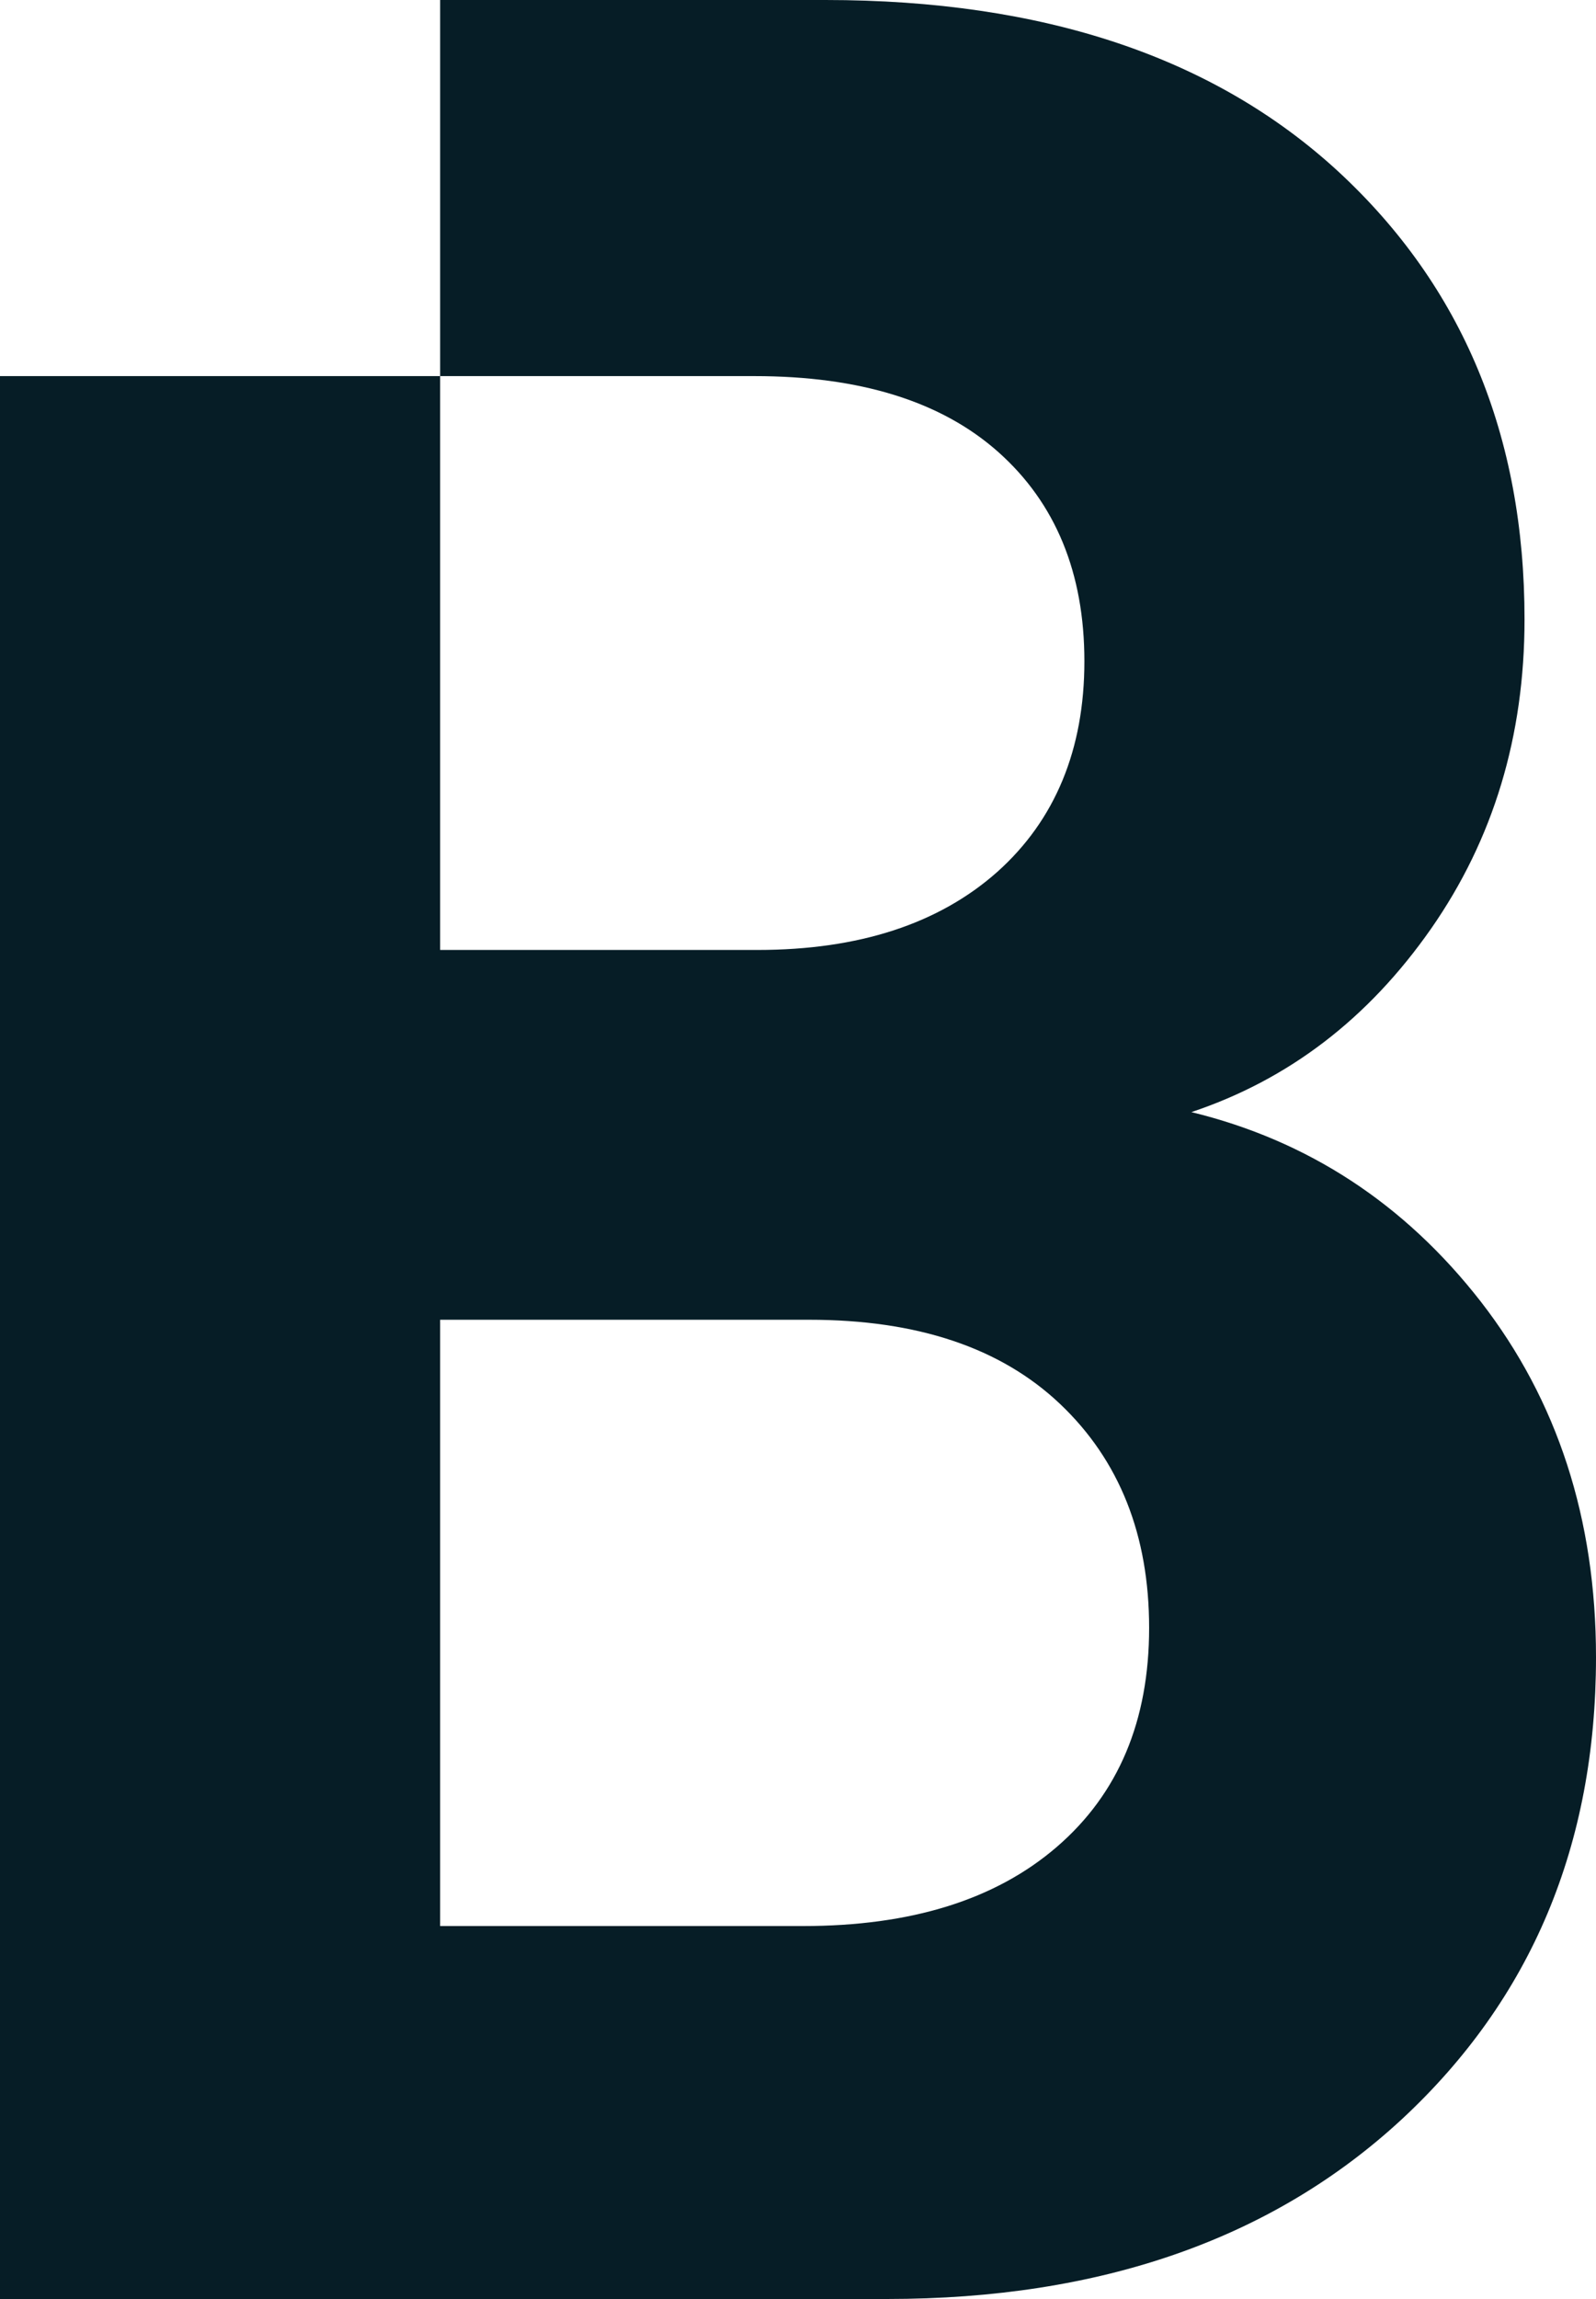 <svg width="50" height="72" viewBox="0 0 50 72" fill="none" xmlns="http://www.w3.org/2000/svg">
<path d="M46.394 40.768C44 37.693 40.972 35.718 37.324 34.829C40.366 33.813 42.859 31.909 44.831 29.088C46.789 26.281 47.761 23.05 47.761 19.397C47.761 13.641 45.817 8.972 41.93 5.375C38.042 1.792 32.69 0 25.859 0H13.789V11.779H23.634C26.944 11.779 29.493 12.569 31.282 14.163C33.07 15.757 33.972 17.944 33.972 20.709C33.972 23.473 33.056 25.688 31.239 27.31C29.409 28.933 26.901 29.751 23.732 29.751H13.789V11.779H0V72H27.789C34.479 72 39.859 70.124 43.916 66.371C47.972 62.605 50 57.781 50 51.898C50 47.567 48.789 43.857 46.394 40.768ZM33.113 57.837C31.183 59.502 28.535 60.32 25.155 60.32H13.789V41.332H25.352C28.732 41.332 31.352 42.207 33.211 43.97C35.07 45.733 36 48.075 36 50.981C36 53.887 35.042 56.172 33.113 57.837Z" fill="#061D26"/>
</svg>
